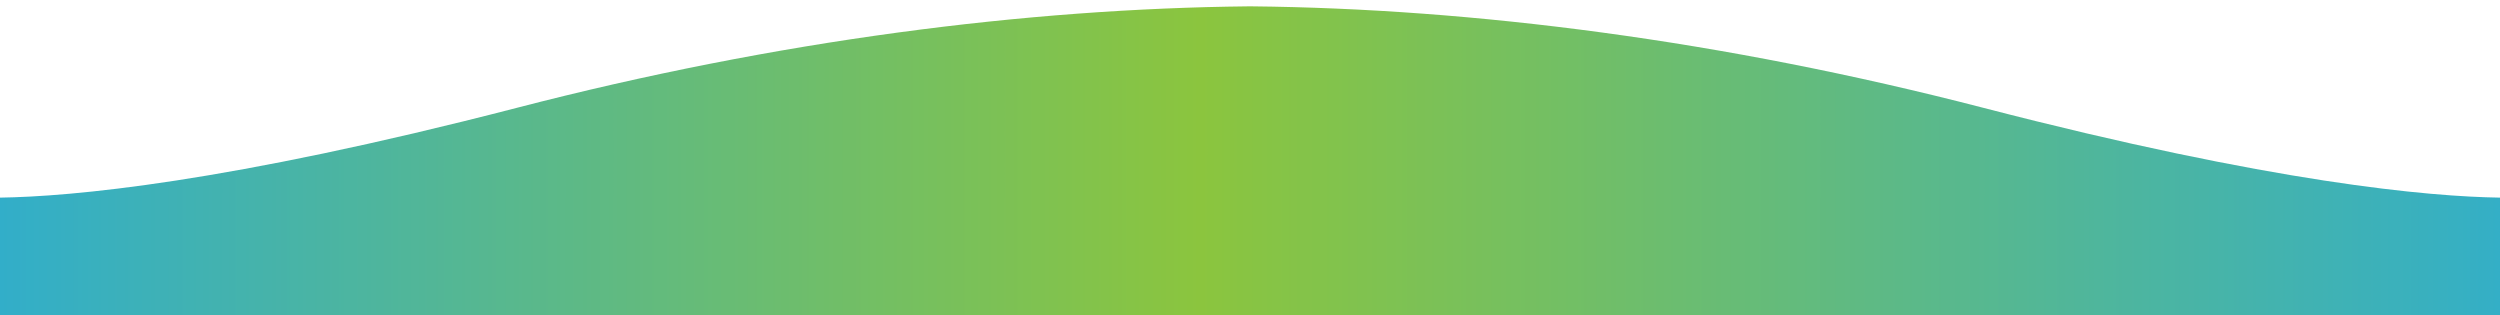 <?xml version="1.0" encoding="utf-8"?>
<!-- Generator: Adobe Illustrator 28.2.0, SVG Export Plug-In . SVG Version: 6.00 Build 0)  -->
<svg version="1.1" id="Layer_1" xmlns="http://www.w3.org/2000/svg" xmlns:xlink="http://www.w3.org/1999/xlink" x="0px" y="0px"
	 viewBox="0 0 4727.4 596" style="enable-background:new 0 0 4727.4 596;" xml:space="preserve">
<style type="text/css">
	.st0{fill:url(#SVGID_1_);}
	.st1{fill:none;}
	.st2{fill:url(#SVGID_00000069389468288057399280000002590488837461605813_);}
	.st3{fill:url(#SVGID_00000152955839895949583630000002155631395927805116_);}
</style>
<linearGradient id="SVGID_1_" gradientUnits="userSpaceOnUse" x1="0" y1="291.89" x2="4727.4" y2="291.89" gradientTransform="matrix(1 0 0 -1 0 595.89)">
	<stop  offset="0" style="stop-color:#32AEC9"/>
	<stop  offset="0.48" style="stop-color:#8BC53E"/>
	<stop  offset="1" style="stop-color:#34AFC6"/>
</linearGradient>
<path class="st0" d="M4727.4,373.7V596H0V373.7C133.2,371.8,428.6,346,976.9,204C1470.7,76,1942.4,16.4,2360.2,12c1.2,0,2.3,0,3.5,0
	s2.3,0,3.5,0c417.8,4.3,889.5,64,1383.3,191.9C4298.8,346,4594.1,371.8,4727.4,373.7z"/>
<rect x="690.8" y="923.3" class="st1" width="4479.6" height="1057.4"/>
<linearGradient id="SVGID_00000145039307235161844960000014972168735202383289_" gradientUnits="userSpaceOnUse" x1="2912.23" y1="-1812.61" x2="2915.52" y2="-1812.61" gradientTransform="matrix(1 0 0 -1 0 595.89)">
	<stop  offset="0" style="stop-color:#32AEC9"/>
	<stop  offset="0.48" style="stop-color:#8BC53E"/>
	<stop  offset="1" style="stop-color:#34AFC6"/>
</linearGradient>
<path style="fill:url(#SVGID_00000145039307235161844960000014972168735202383289_);" d="M2915.5,2408.5L2915.5,2408.5
	c-1.1,0-2.2,0-3.3,0C2913.3,2408.5,2914.4,2408.5,2915.5,2408.5z"/>
<linearGradient id="SVGID_00000150790491441224303230000000898279970874608549_" gradientUnits="userSpaceOnUse" x1="2908.94" y1="-1812.56" x2="2912.23" y2="-1812.56" gradientTransform="matrix(1 0 0 -1 0 595.89)">
	<stop  offset="0" style="stop-color:#32AEC9"/>
	<stop  offset="0.48" style="stop-color:#8BC53E"/>
	<stop  offset="1" style="stop-color:#34AFC6"/>
</linearGradient>
<path style="fill:url(#SVGID_00000150790491441224303230000000898279970874608549_);" d="M2912.2,2408.5c-1.1,0-2.2,0-3.3,0v-0.1
	C2910,2408.5,2911.1,2408.5,2912.2,2408.5z"/>
</svg>
